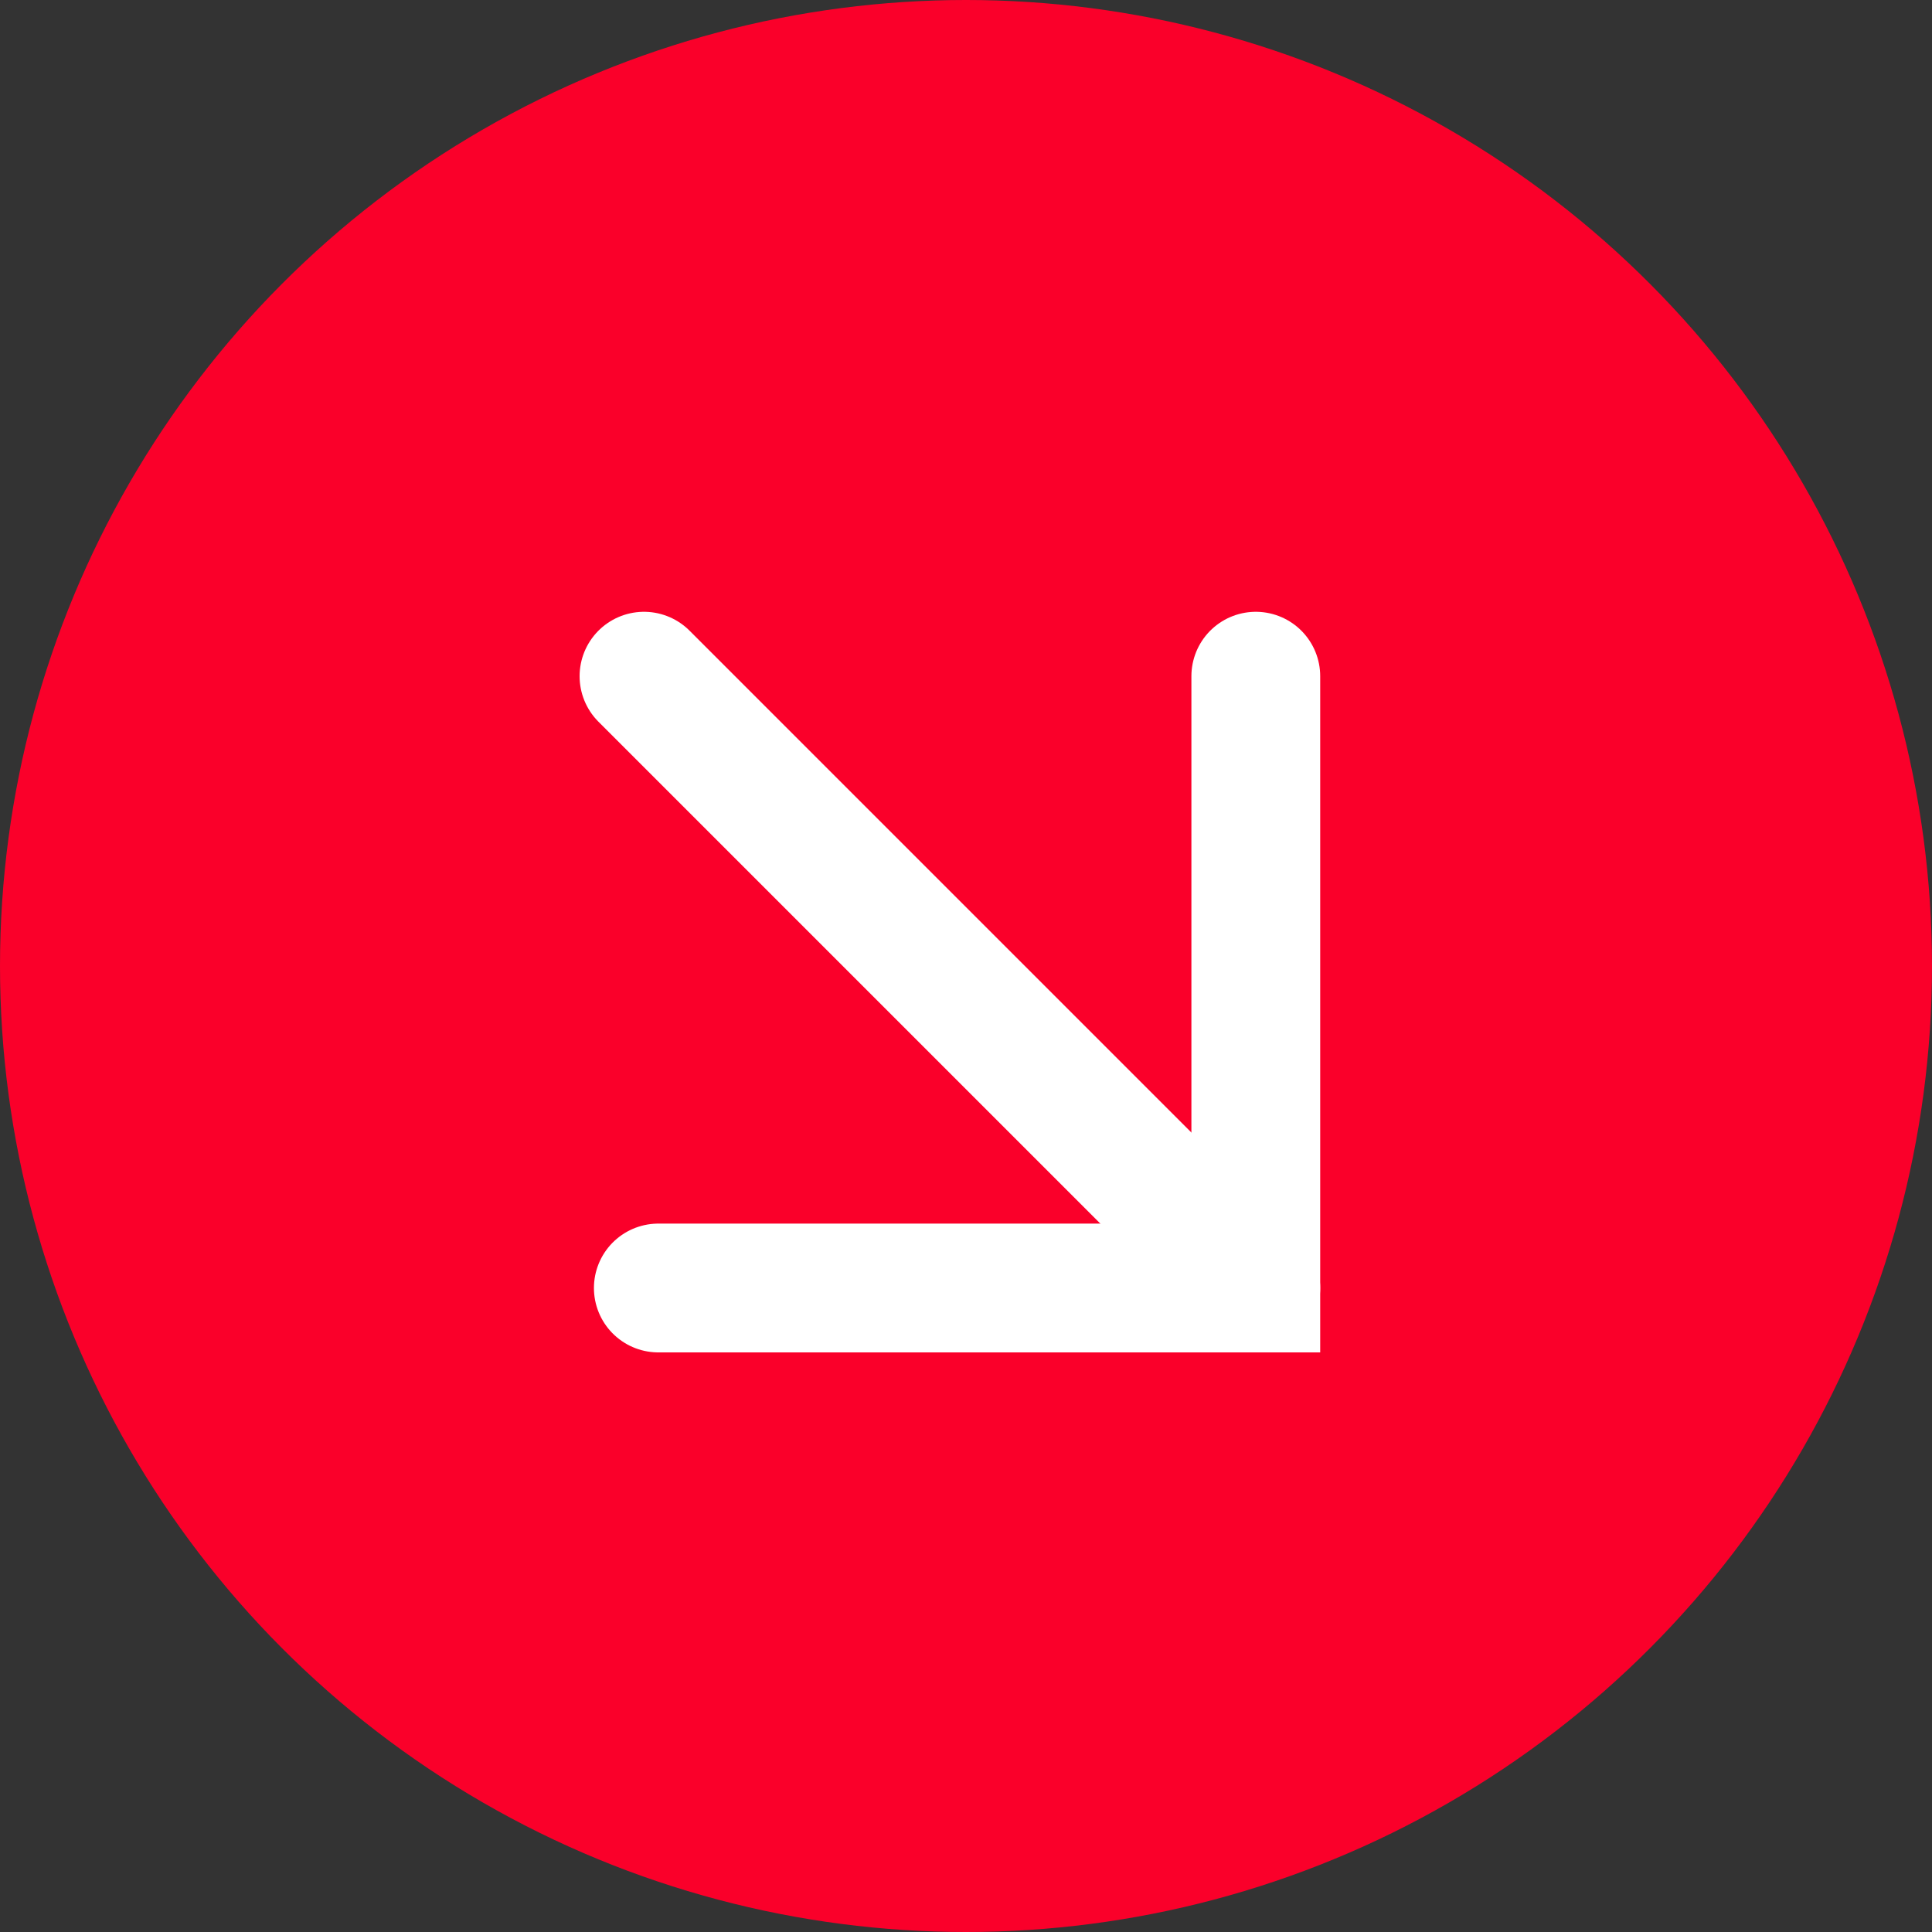 <?xml version="1.0" encoding="UTF-8"?> <svg xmlns="http://www.w3.org/2000/svg" width="60" height="60" viewBox="0 0 60 60" fill="none"><rect x="0" y="0" width="60" height="60" fill="#333333" stroke="none"/> <circle cx="30" cy="30" r="30" fill="#FA002A"></circle> <path d="M20.445 40H39V21" stroke="white" stroke-width="4" stroke-linecap="round"></path> <path d="M39 40L20 21" stroke="white" stroke-width="4" stroke-linecap="round"></path> </svg> 